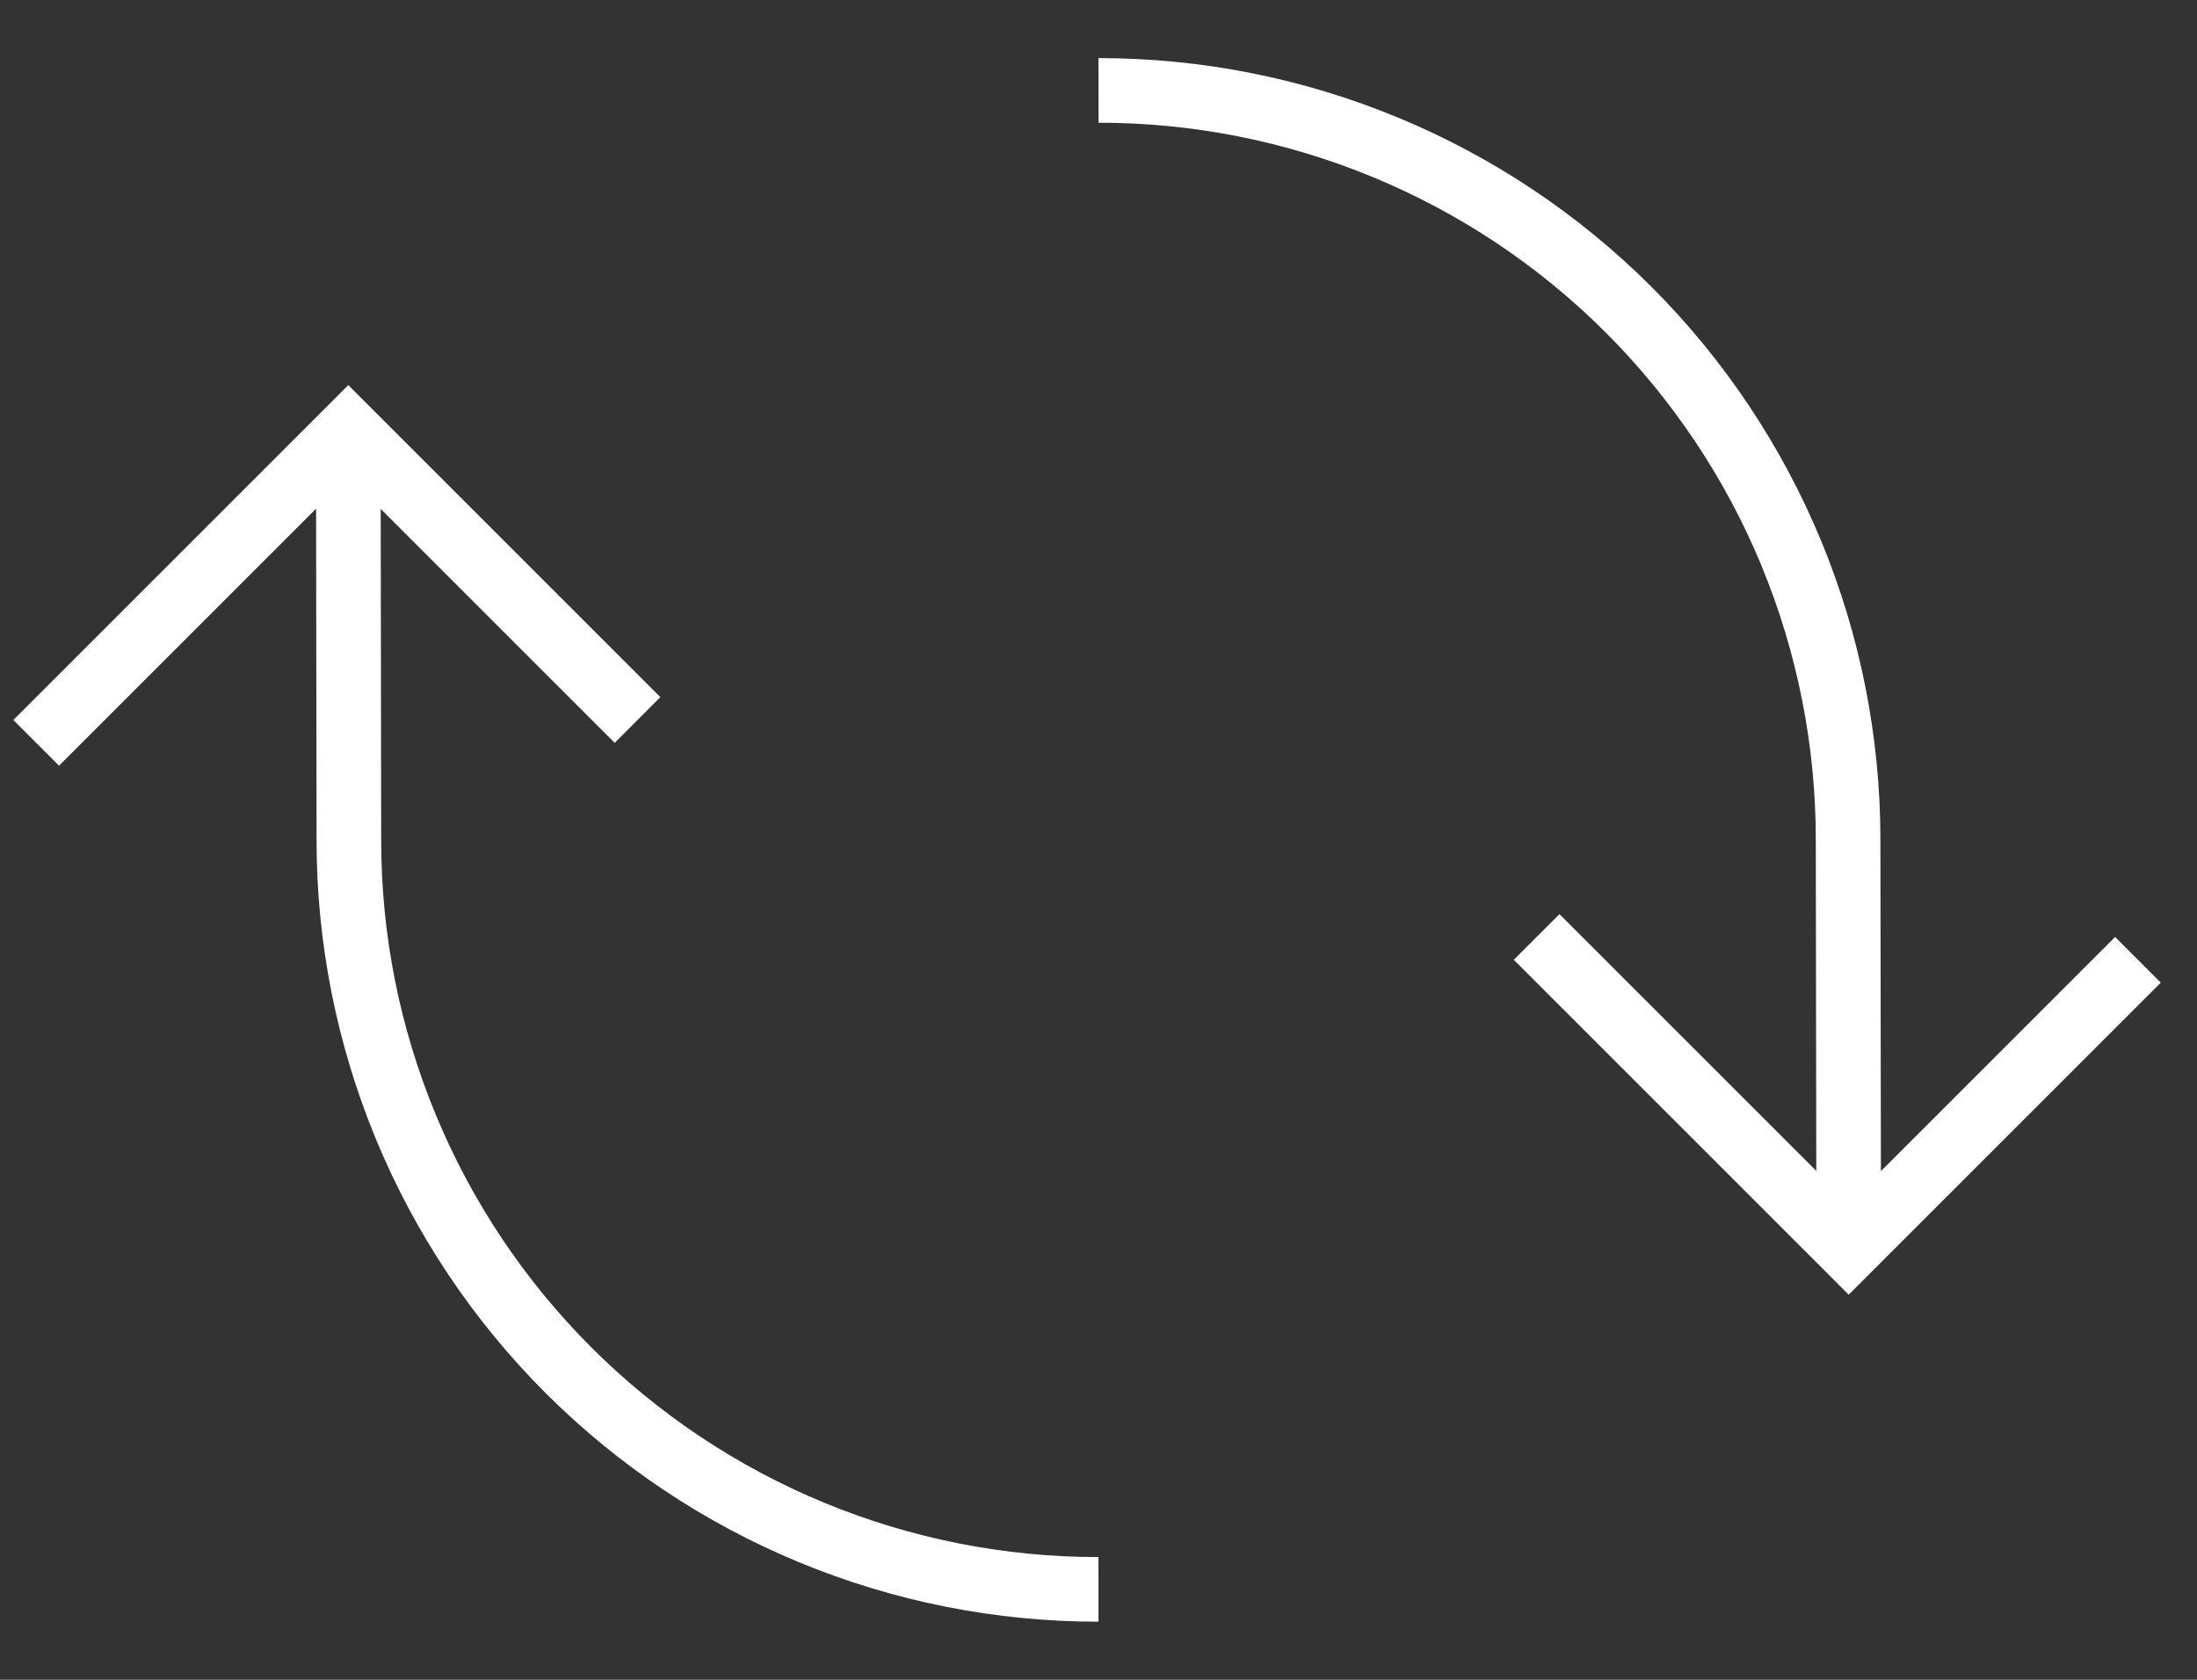 <svg width="68" height="52" viewBox="0 0 68 52" fill="none" xmlns="http://www.w3.org/2000/svg">
<rect x="0" y="0" width="68" height="52" fill="#333333" stroke="none"/>
<path d="M48.975 29.005L48.268 28.298L46.854 29.712L47.561 30.419L48.975 29.005ZM57.22 38.664L56.513 39.371L57.22 40.079L57.927 39.371L57.22 38.664ZM57.201 26L56.201 25.999L56.201 26.002L57.201 26ZM10.78 13.336L11.487 12.629L10.78 11.922L10.073 12.629L10.78 13.336ZM1.121 21.581L0.413 22.289L1.828 23.703L2.535 22.996L1.121 21.581ZM10.798 26L11.798 26.001L11.798 25.998L10.798 26ZM47.561 30.419L56.513 39.371L57.927 37.957L48.975 29.005L47.561 30.419ZM57.927 39.371L66.879 30.419L65.465 29.005L56.513 37.957L57.927 39.371ZM34.001 3.799C36.917 3.797 39.805 4.37 42.499 5.485L43.264 3.637C40.326 2.421 37.178 1.797 33.999 1.799L34.001 3.799ZM42.499 5.485C45.193 6.6 47.642 8.235 49.703 10.297L51.118 8.882C48.87 6.635 46.201 4.852 43.264 3.637L42.499 5.485ZM49.703 10.297C51.765 12.359 53.401 14.807 54.516 17.501L56.364 16.736C55.148 13.799 53.365 11.13 51.118 8.882L49.703 10.297ZM54.516 17.501C55.63 20.196 56.203 23.083 56.201 25.999L58.201 26.001C58.203 22.822 57.579 19.674 56.364 16.736L54.516 17.501ZM56.201 26.002L56.22 38.666L58.22 38.663L58.201 25.998L56.201 26.002ZM20.439 21.581L11.487 12.629L10.073 14.044L19.025 22.996L20.439 21.581ZM10.073 12.629L1.121 21.581L2.535 22.996L11.487 14.044L10.073 12.629ZM33.998 48.201C31.083 48.203 28.195 47.63 25.5 46.515L24.736 48.363C27.673 49.579 30.821 50.203 34 50.201L33.998 48.201ZM25.5 46.515C22.806 45.4 20.358 43.765 18.296 41.703L16.882 43.118C19.13 45.365 21.798 47.148 24.736 48.363L25.5 46.515ZM18.296 41.703C16.234 39.642 14.599 37.193 13.484 34.499L11.636 35.264C12.851 38.201 14.634 40.87 16.882 43.118L18.296 41.703ZM13.484 34.499C12.369 31.805 11.796 28.917 11.798 26.001L9.798 25.999C9.796 29.178 10.421 32.326 11.636 35.264L13.484 34.499ZM11.798 25.998L11.78 13.335L9.78 13.338L9.798 26.002L11.798 25.998Z" fill="white"/>
</svg>
